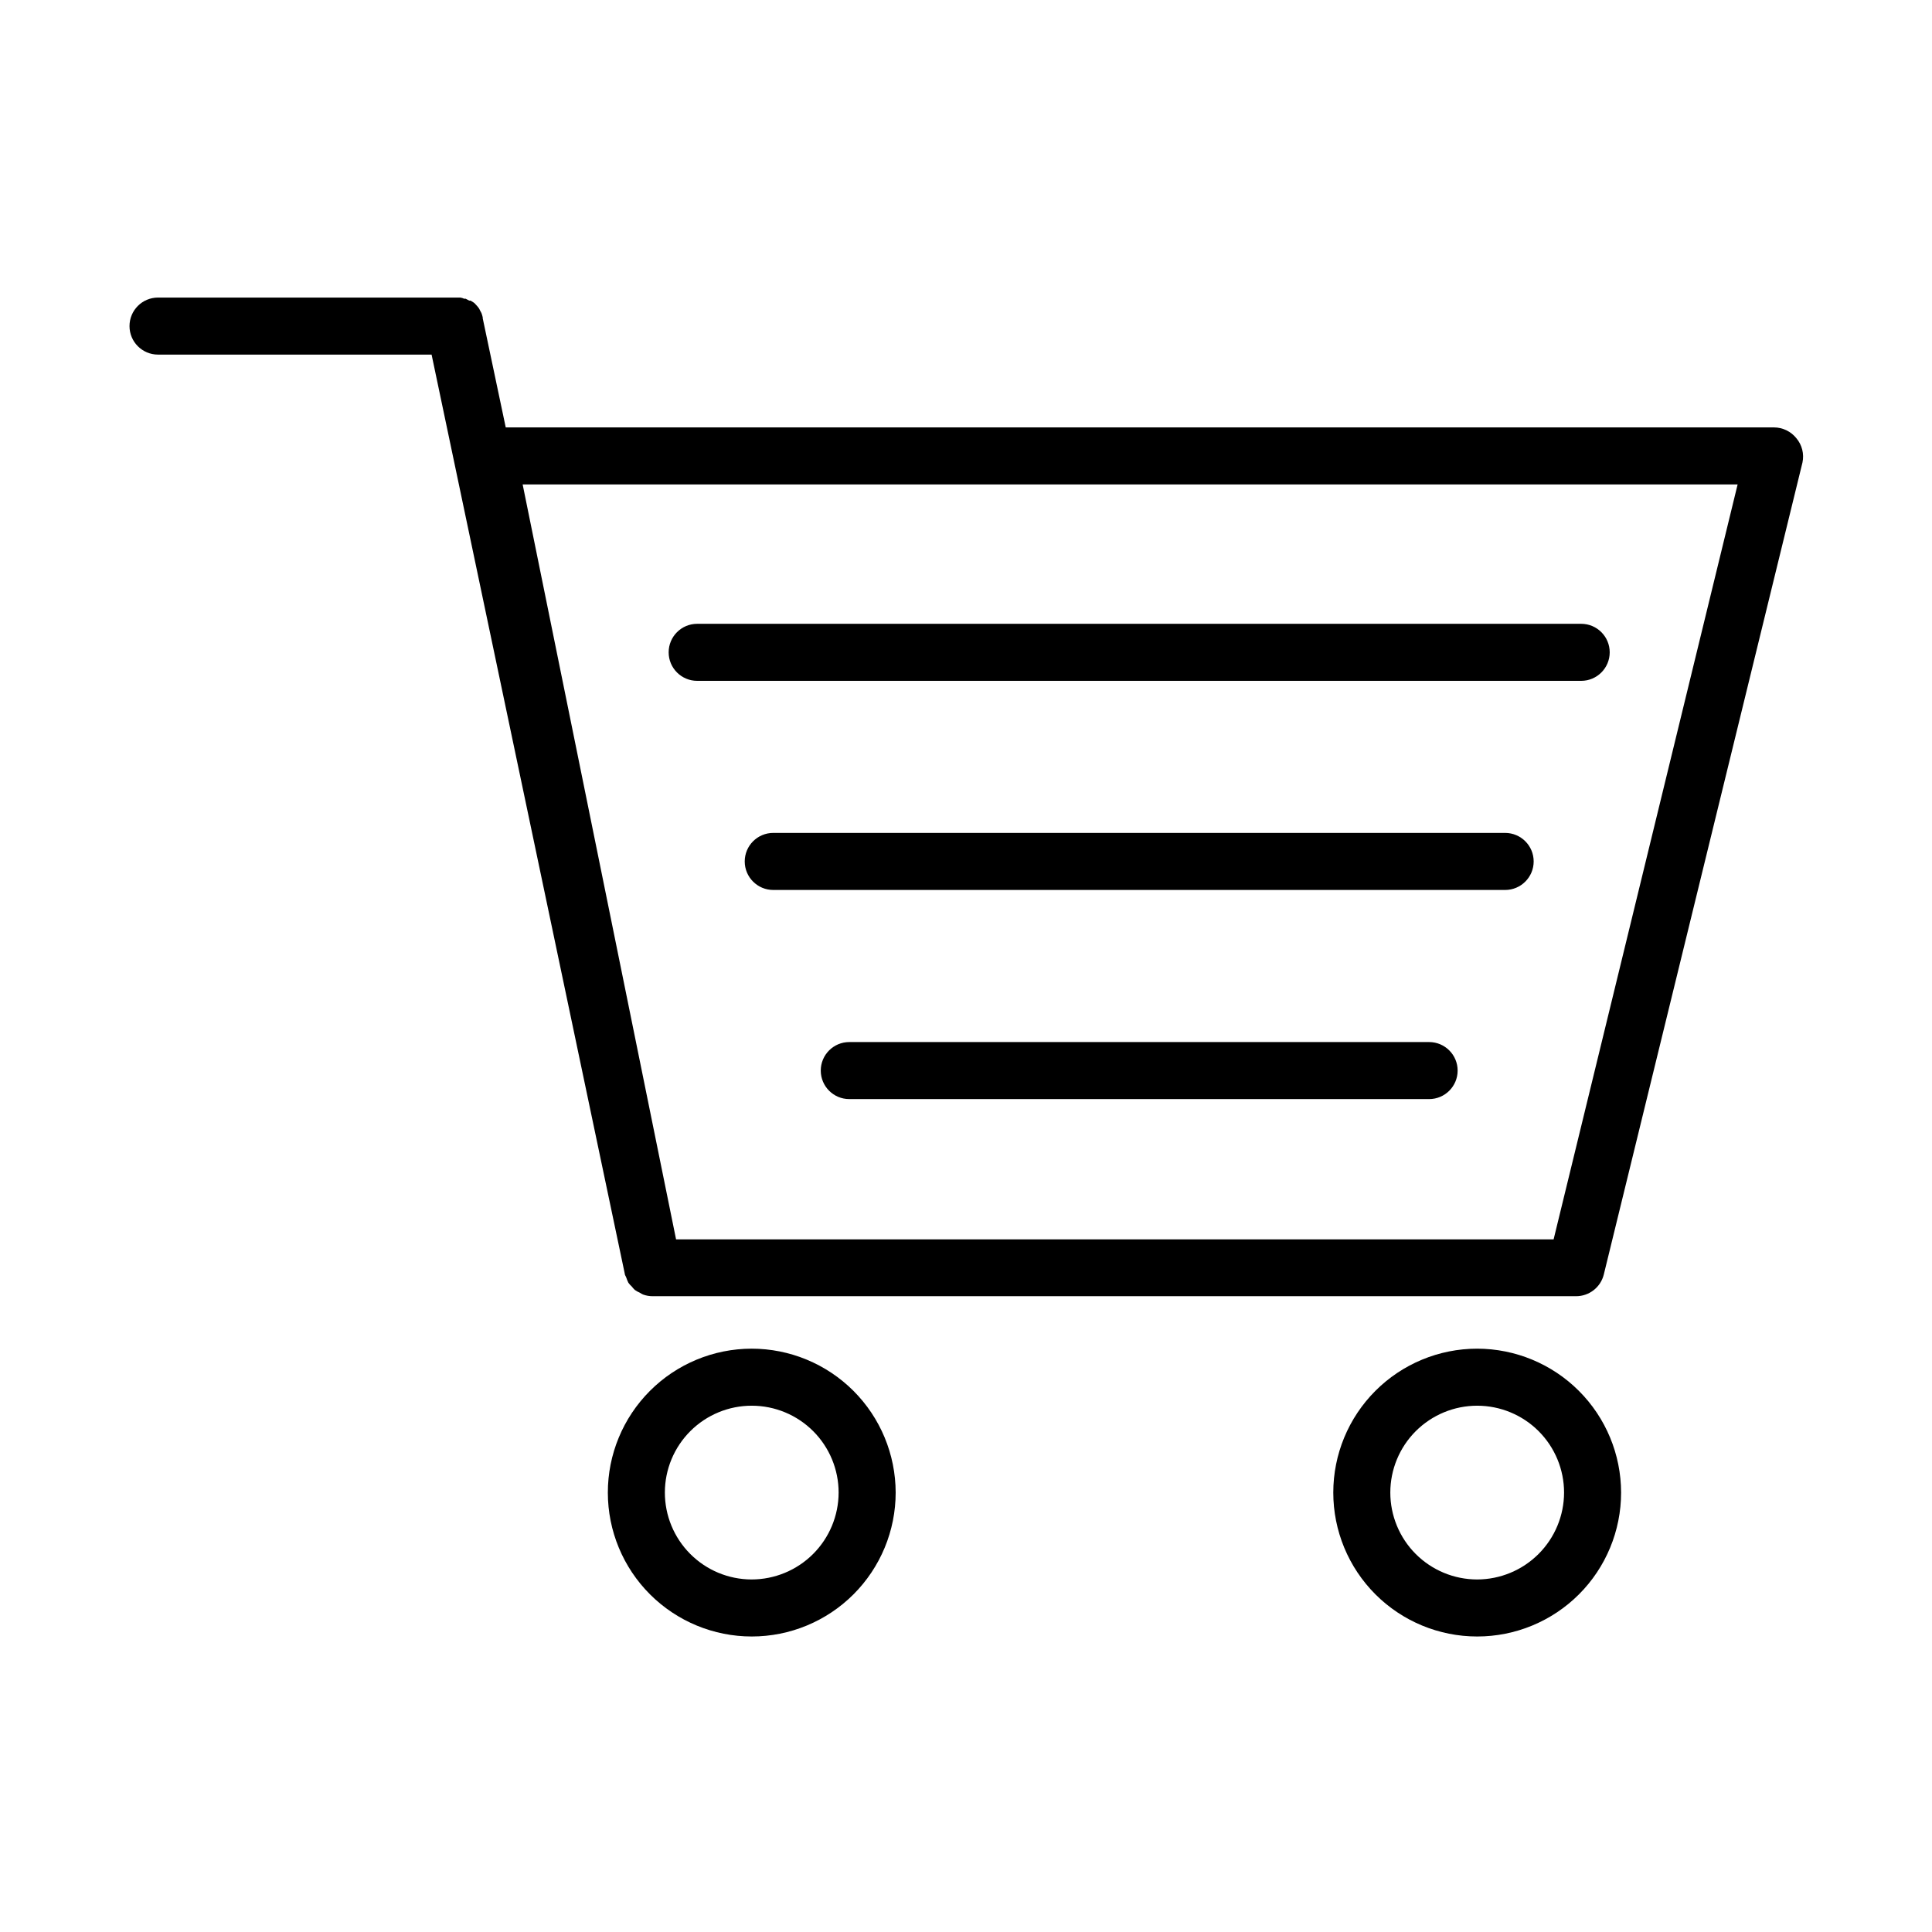 <?xml version="1.0" encoding="UTF-8"?>
<!-- Uploaded to: SVG Repo, www.svgrepo.com, Generator: SVG Repo Mixer Tools -->
<svg fill="#000000" width="800px" height="800px" version="1.1" viewBox="144 144 512 512" xmlns="http://www.w3.org/2000/svg">
 <g>
  <path d="m620.06 260.14c-1.441-1.812-3.629-2.867-5.945-2.871h-336.09l-6.098-28.918v-0.25-0.004c-0.086-0.395-0.203-0.781-0.352-1.156l-0.301-0.555h-0.004c-0.113-0.262-0.246-0.516-0.402-0.758l-0.402-0.504-0.555-0.605v0.004c-0.109-0.145-0.246-0.266-0.402-0.355l-0.805-0.504h-0.352l-0.957-0.504h-0.406c-0.316-0.152-0.656-0.254-1.008-0.301h-80.105c-4.172 0-7.555 3.383-7.555 7.559 0 4.172 3.383 7.555 7.555 7.555h72.5l51.188 243.54c0 0.402 0.301 0.707 0.402 1.059 0.152 0.465 0.34 0.918 0.555 1.359 0.262 0.371 0.566 0.707 0.906 1.008 0.242 0.324 0.512 0.629 0.805 0.906 0.426 0.301 0.883 0.555 1.359 0.754 0.258 0.172 0.527 0.324 0.809 0.457 0.82 0.305 1.691 0.457 2.566 0.453h244.7c3.481 0.008 6.519-2.363 7.356-5.746l52.648-215.18c0.488-2.285-0.109-4.664-1.613-6.449zm-64.336 212.3h-232.56l-40.656-200.06h321.98z"/>
  <path d="m343.17 501.41c-10.109 0.016-19.805 4.043-26.945 11.203-7.144 7.156-11.152 16.859-11.141 26.969 0.008 10.113 4.031 19.809 11.188 26.953 7.156 7.144 16.855 11.156 26.965 11.152 10.113-0.004 19.809-4.023 26.957-11.176 7.148-7.152 11.168-16.852 11.168-26.961-0.016-10.121-4.043-19.82-11.203-26.973-7.16-7.148-16.867-11.168-26.988-11.168zm0 61.164c-6.102-0.012-11.949-2.449-16.258-6.773-4.309-4.324-6.723-10.18-6.715-16.285 0.008-6.102 2.441-11.953 6.762-16.266 4.32-4.309 10.176-6.731 16.277-6.723 6.106 0.004 11.957 2.43 16.27 6.746 4.316 4.32 6.738 10.172 6.738 16.277-0.012 6.109-2.449 11.965-6.773 16.281-4.328 4.316-10.188 6.742-16.301 6.742z"/>
  <path d="m535.47 501.41c-10.113 0-19.816 4.019-26.969 11.172-7.152 7.152-11.168 16.852-11.168 26.969 0 10.113 4.016 19.816 11.168 26.969 7.152 7.152 16.855 11.168 26.969 11.168 10.113 0 19.816-4.016 26.969-11.168 7.152-7.152 11.168-16.855 11.168-26.969-0.012-10.113-4.035-19.805-11.184-26.953-7.148-7.152-16.844-11.172-26.953-11.188zm0 61.164c-6.106 0-11.961-2.426-16.281-6.742-4.316-4.32-6.742-10.176-6.742-16.281 0-6.106 2.426-11.965 6.742-16.281 4.32-4.316 10.176-6.742 16.281-6.742 6.106 0 11.961 2.426 16.281 6.742 4.316 4.316 6.742 10.176 6.742 16.281-0.012 6.102-2.441 11.949-6.758 16.266-4.316 4.312-10.164 6.746-16.266 6.758z"/>
  <path d="m563.03 324.43h-234.27c-4.176 0-7.559-3.383-7.559-7.555 0-4.176 3.383-7.559 7.559-7.559h234.27c4.172 0 7.559 3.383 7.559 7.559 0 4.172-3.387 7.555-7.559 7.555z"/>
  <path d="m542.88 379.85h-193.96c-4.176 0-7.559-3.387-7.559-7.559 0-4.172 3.383-7.559 7.559-7.559h193.96c4.172 0 7.559 3.387 7.559 7.559 0 4.172-3.387 7.559-7.559 7.559z"/>
  <path d="m522.73 435.27h-153.66c-4.176 0-7.559-3.383-7.559-7.559 0-4.172 3.383-7.555 7.559-7.555h153.66c4.172 0 7.559 3.383 7.559 7.555 0 4.176-3.387 7.559-7.559 7.559z"/>
 </g>
</svg>